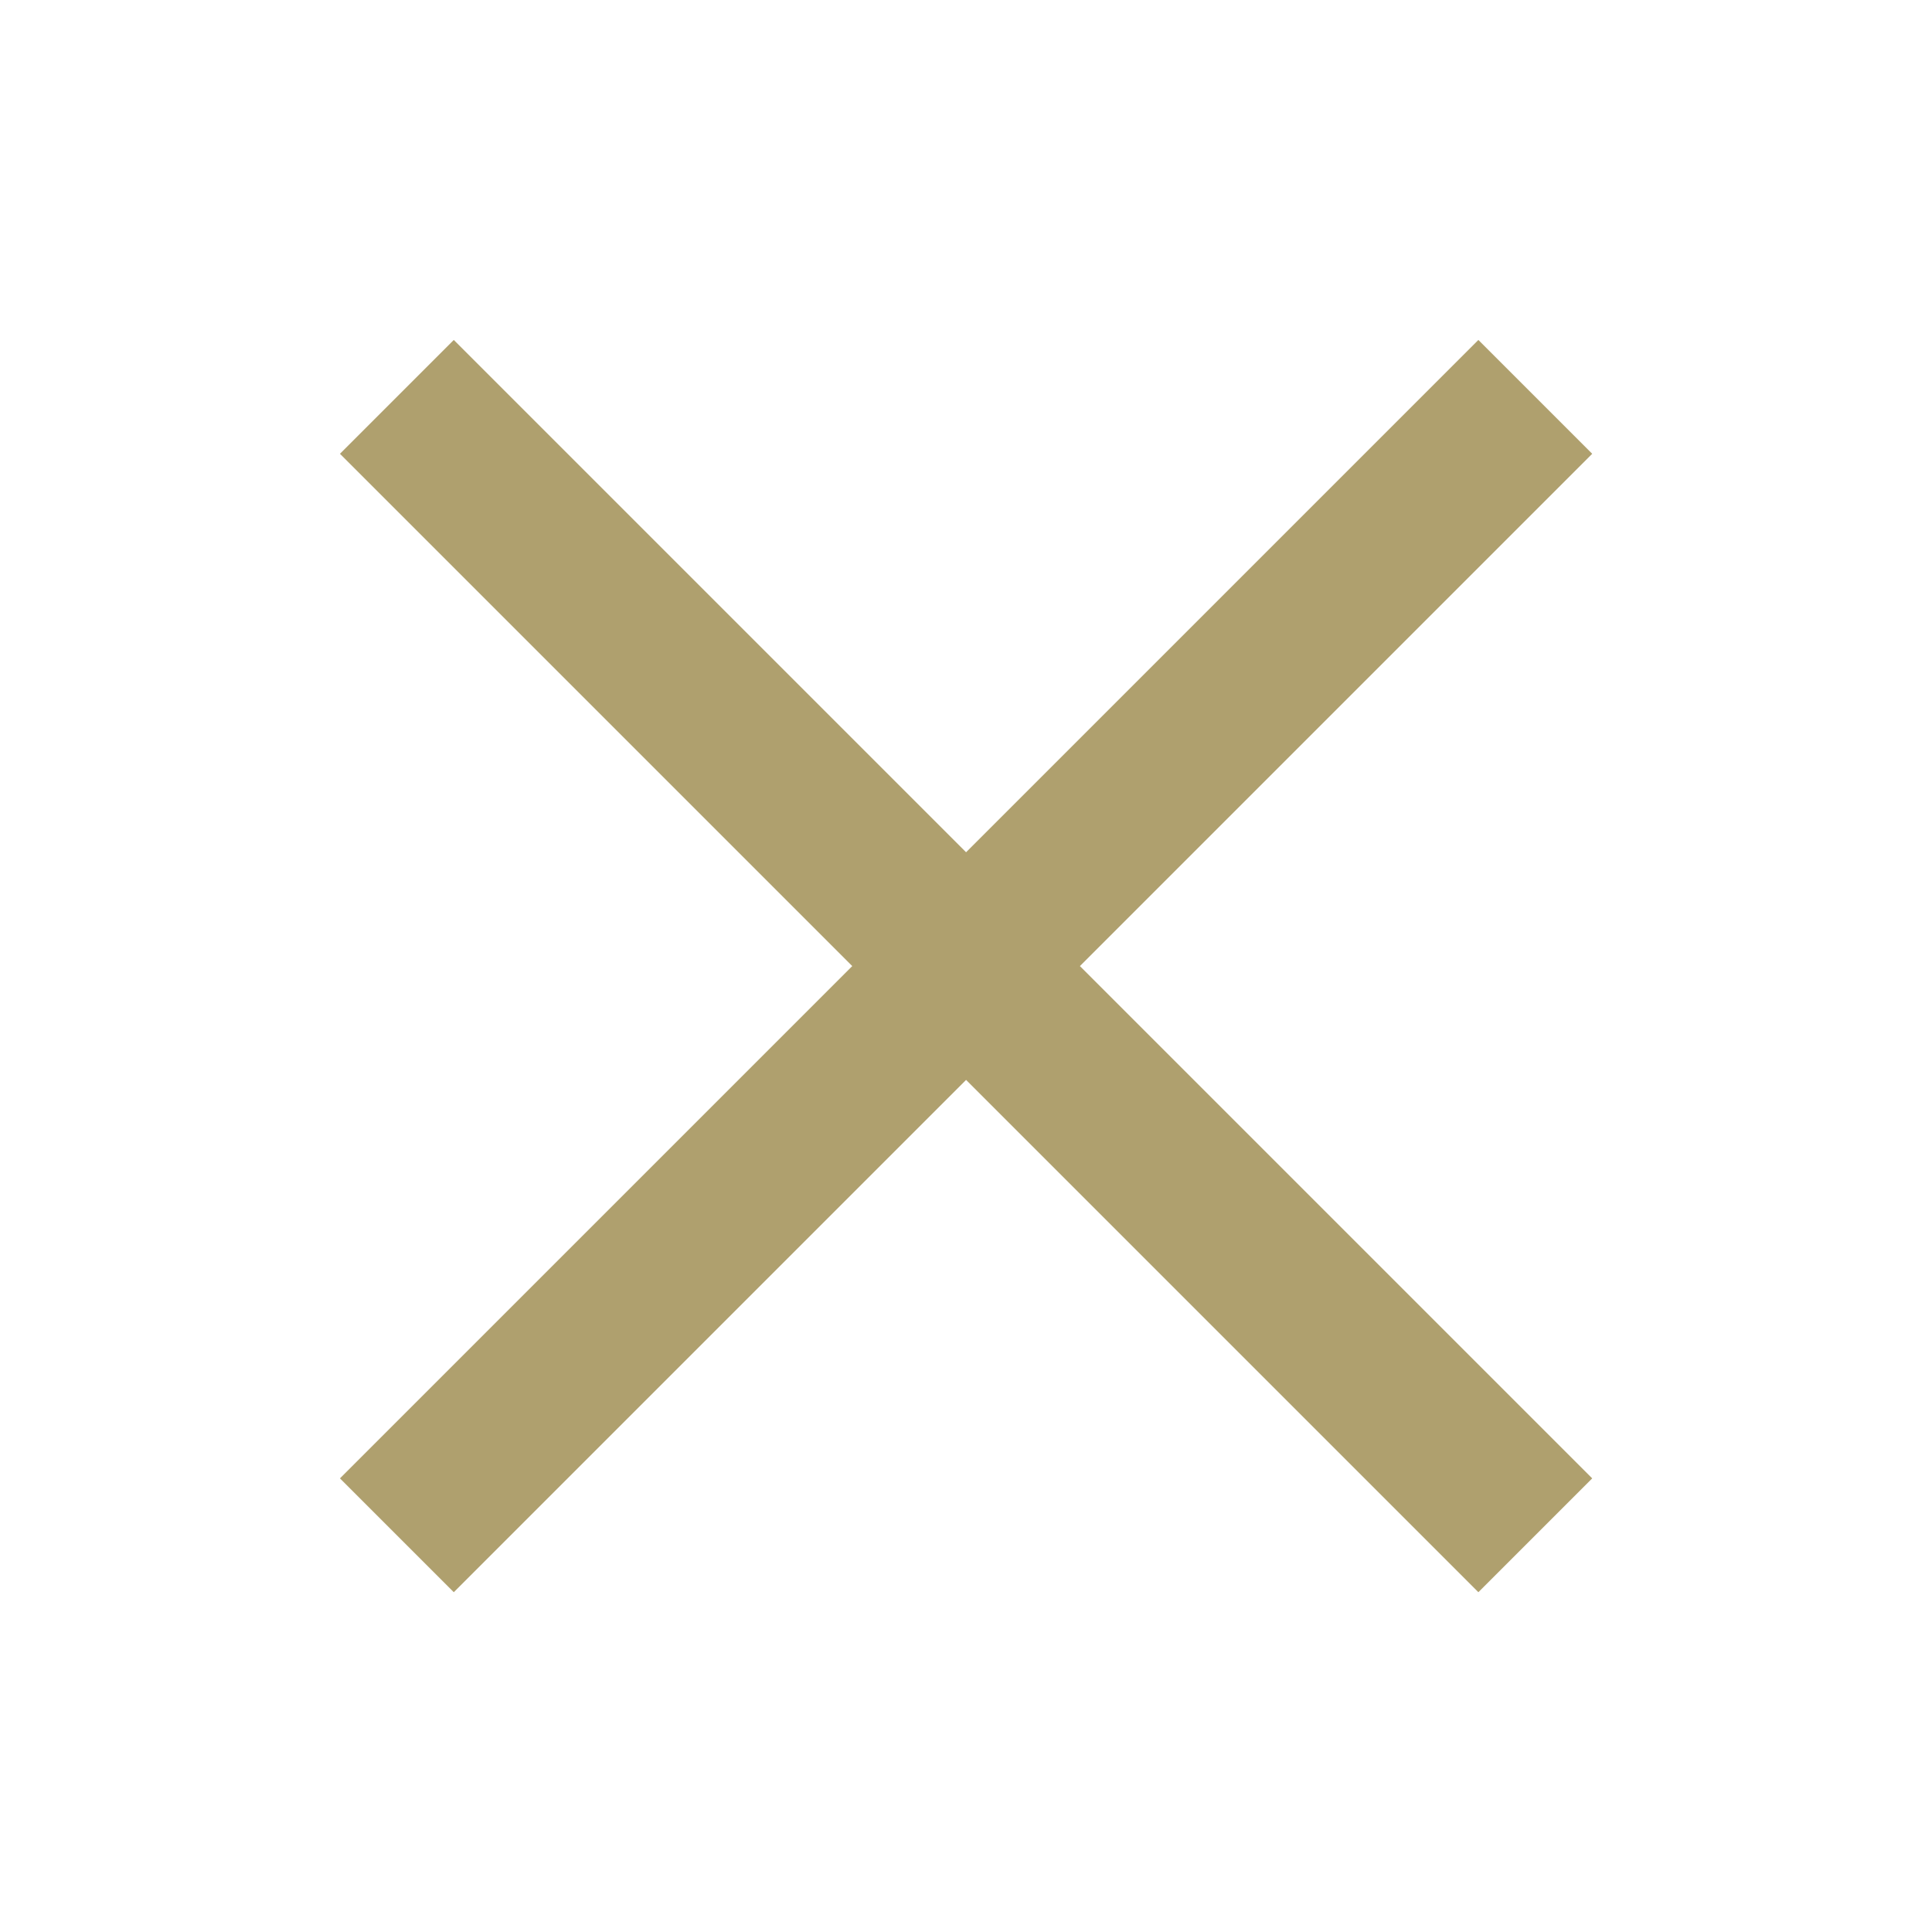 <?xml version="1.0" standalone="no"?><!DOCTYPE svg PUBLIC "-//W3C//DTD SVG 1.1//EN" "http://www.w3.org/Graphics/SVG/1.1/DTD/svg11.dtd"><svg t="1520967479192" class="icon" style="" viewBox="0 0 1024 1024" version="1.1" xmlns="http://www.w3.org/2000/svg" p-id="1898" xmlns:xlink="http://www.w3.org/1999/xlink" width="200" height="200"><defs><style type="text/css"></style></defs><path d="M843.904 783.573 783.573 843.904 512.043 572.373 240.512 843.904 180.181 783.573 451.712 512.043 180.181 240.512 240.512 180.181 512.043 451.712 783.573 180.181 843.904 240.512 572.373 512.043 843.904 783.573Z" p-id="1899" fill="#afa06e"></path></svg>